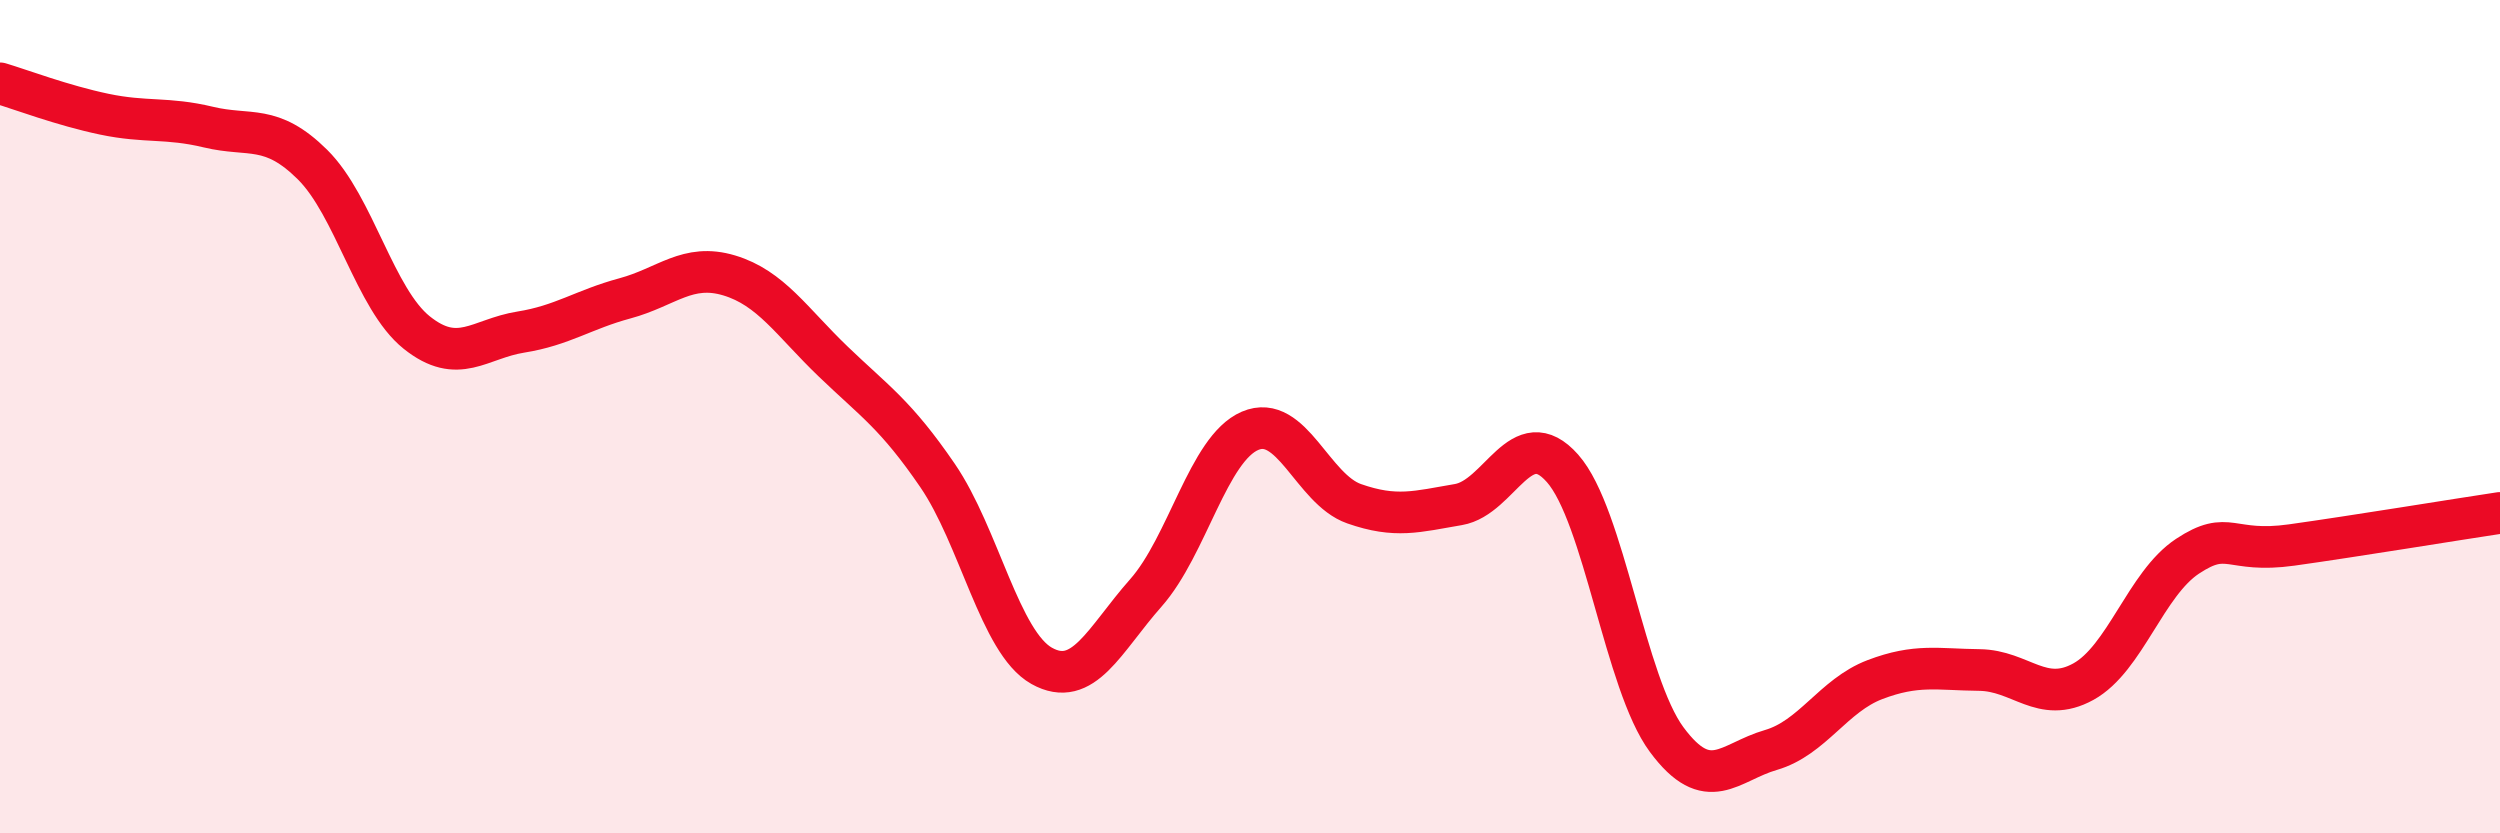 
    <svg width="60" height="20" viewBox="0 0 60 20" xmlns="http://www.w3.org/2000/svg">
      <path
        d="M 0,2 C 0.5,2.15 1.5,2.53 2.5,2.74 C 3.5,2.95 4,2.81 5,3.05 C 6,3.29 6.5,2.96 7.5,3.95 C 8.5,4.94 9,7.18 10,7.98 C 11,8.78 11.5,8.13 12.5,7.97 C 13.5,7.81 14,7.43 15,7.16 C 16,6.89 16.5,6.31 17.5,6.61 C 18.5,6.91 19,7.72 20,8.68 C 21,9.64 21.5,9.95 22.5,11.41 C 23.5,12.87 24,15.42 25,15.98 C 26,16.54 26.5,15.36 27.5,14.23 C 28.5,13.1 29,10.77 30,10.34 C 31,9.91 31.5,11.74 32.5,12.09 C 33.5,12.44 34,12.28 35,12.11 C 36,11.94 36.5,10.11 37.5,11.24 C 38.5,12.37 39,16.4 40,17.75 C 41,19.1 41.5,18.29 42.5,18 C 43.5,17.71 44,16.69 45,16.31 C 46,15.93 46.5,16.07 47.5,16.08 C 48.5,16.09 49,16.91 50,16.36 C 51,15.81 51.5,14.01 52.5,13.35 C 53.5,12.69 53.5,13.29 55,13.08 C 56.5,12.87 59,12.46 60,12.31L60 20L0 20Z"
        fill="#EB0A25"
        opacity="0.1"
        stroke-linecap="round"
        stroke-linejoin="round"
      />
      <path
        d="M 0,2 C 0.5,2.15 1.5,2.53 2.5,2.74 C 3.5,2.95 4,2.81 5,3.05 C 6,3.29 6.5,2.96 7.5,3.95 C 8.5,4.94 9,7.18 10,7.98 C 11,8.78 11.5,8.13 12.5,7.97 C 13.5,7.81 14,7.43 15,7.16 C 16,6.89 16.5,6.31 17.5,6.61 C 18.5,6.91 19,7.72 20,8.68 C 21,9.64 21.5,9.95 22.5,11.41 C 23.5,12.87 24,15.42 25,15.98 C 26,16.54 26.5,15.36 27.5,14.23 C 28.5,13.1 29,10.77 30,10.34 C 31,9.91 31.5,11.74 32.5,12.09 C 33.5,12.44 34,12.28 35,12.11 C 36,11.94 36.5,10.11 37.5,11.24 C 38.5,12.37 39,16.4 40,17.75 C 41,19.1 41.5,18.29 42.5,18 C 43.5,17.71 44,16.69 45,16.31 C 46,15.93 46.5,16.07 47.5,16.08 C 48.5,16.09 49,16.91 50,16.36 C 51,15.81 51.5,14.01 52.5,13.35 C 53.5,12.69 53.5,13.29 55,13.08 C 56.5,12.87 59,12.46 60,12.31"
        stroke="#EB0A25"
        stroke-width="1"
        fill="none"
        stroke-linecap="round"
        stroke-linejoin="round"
      />
    </svg>
  